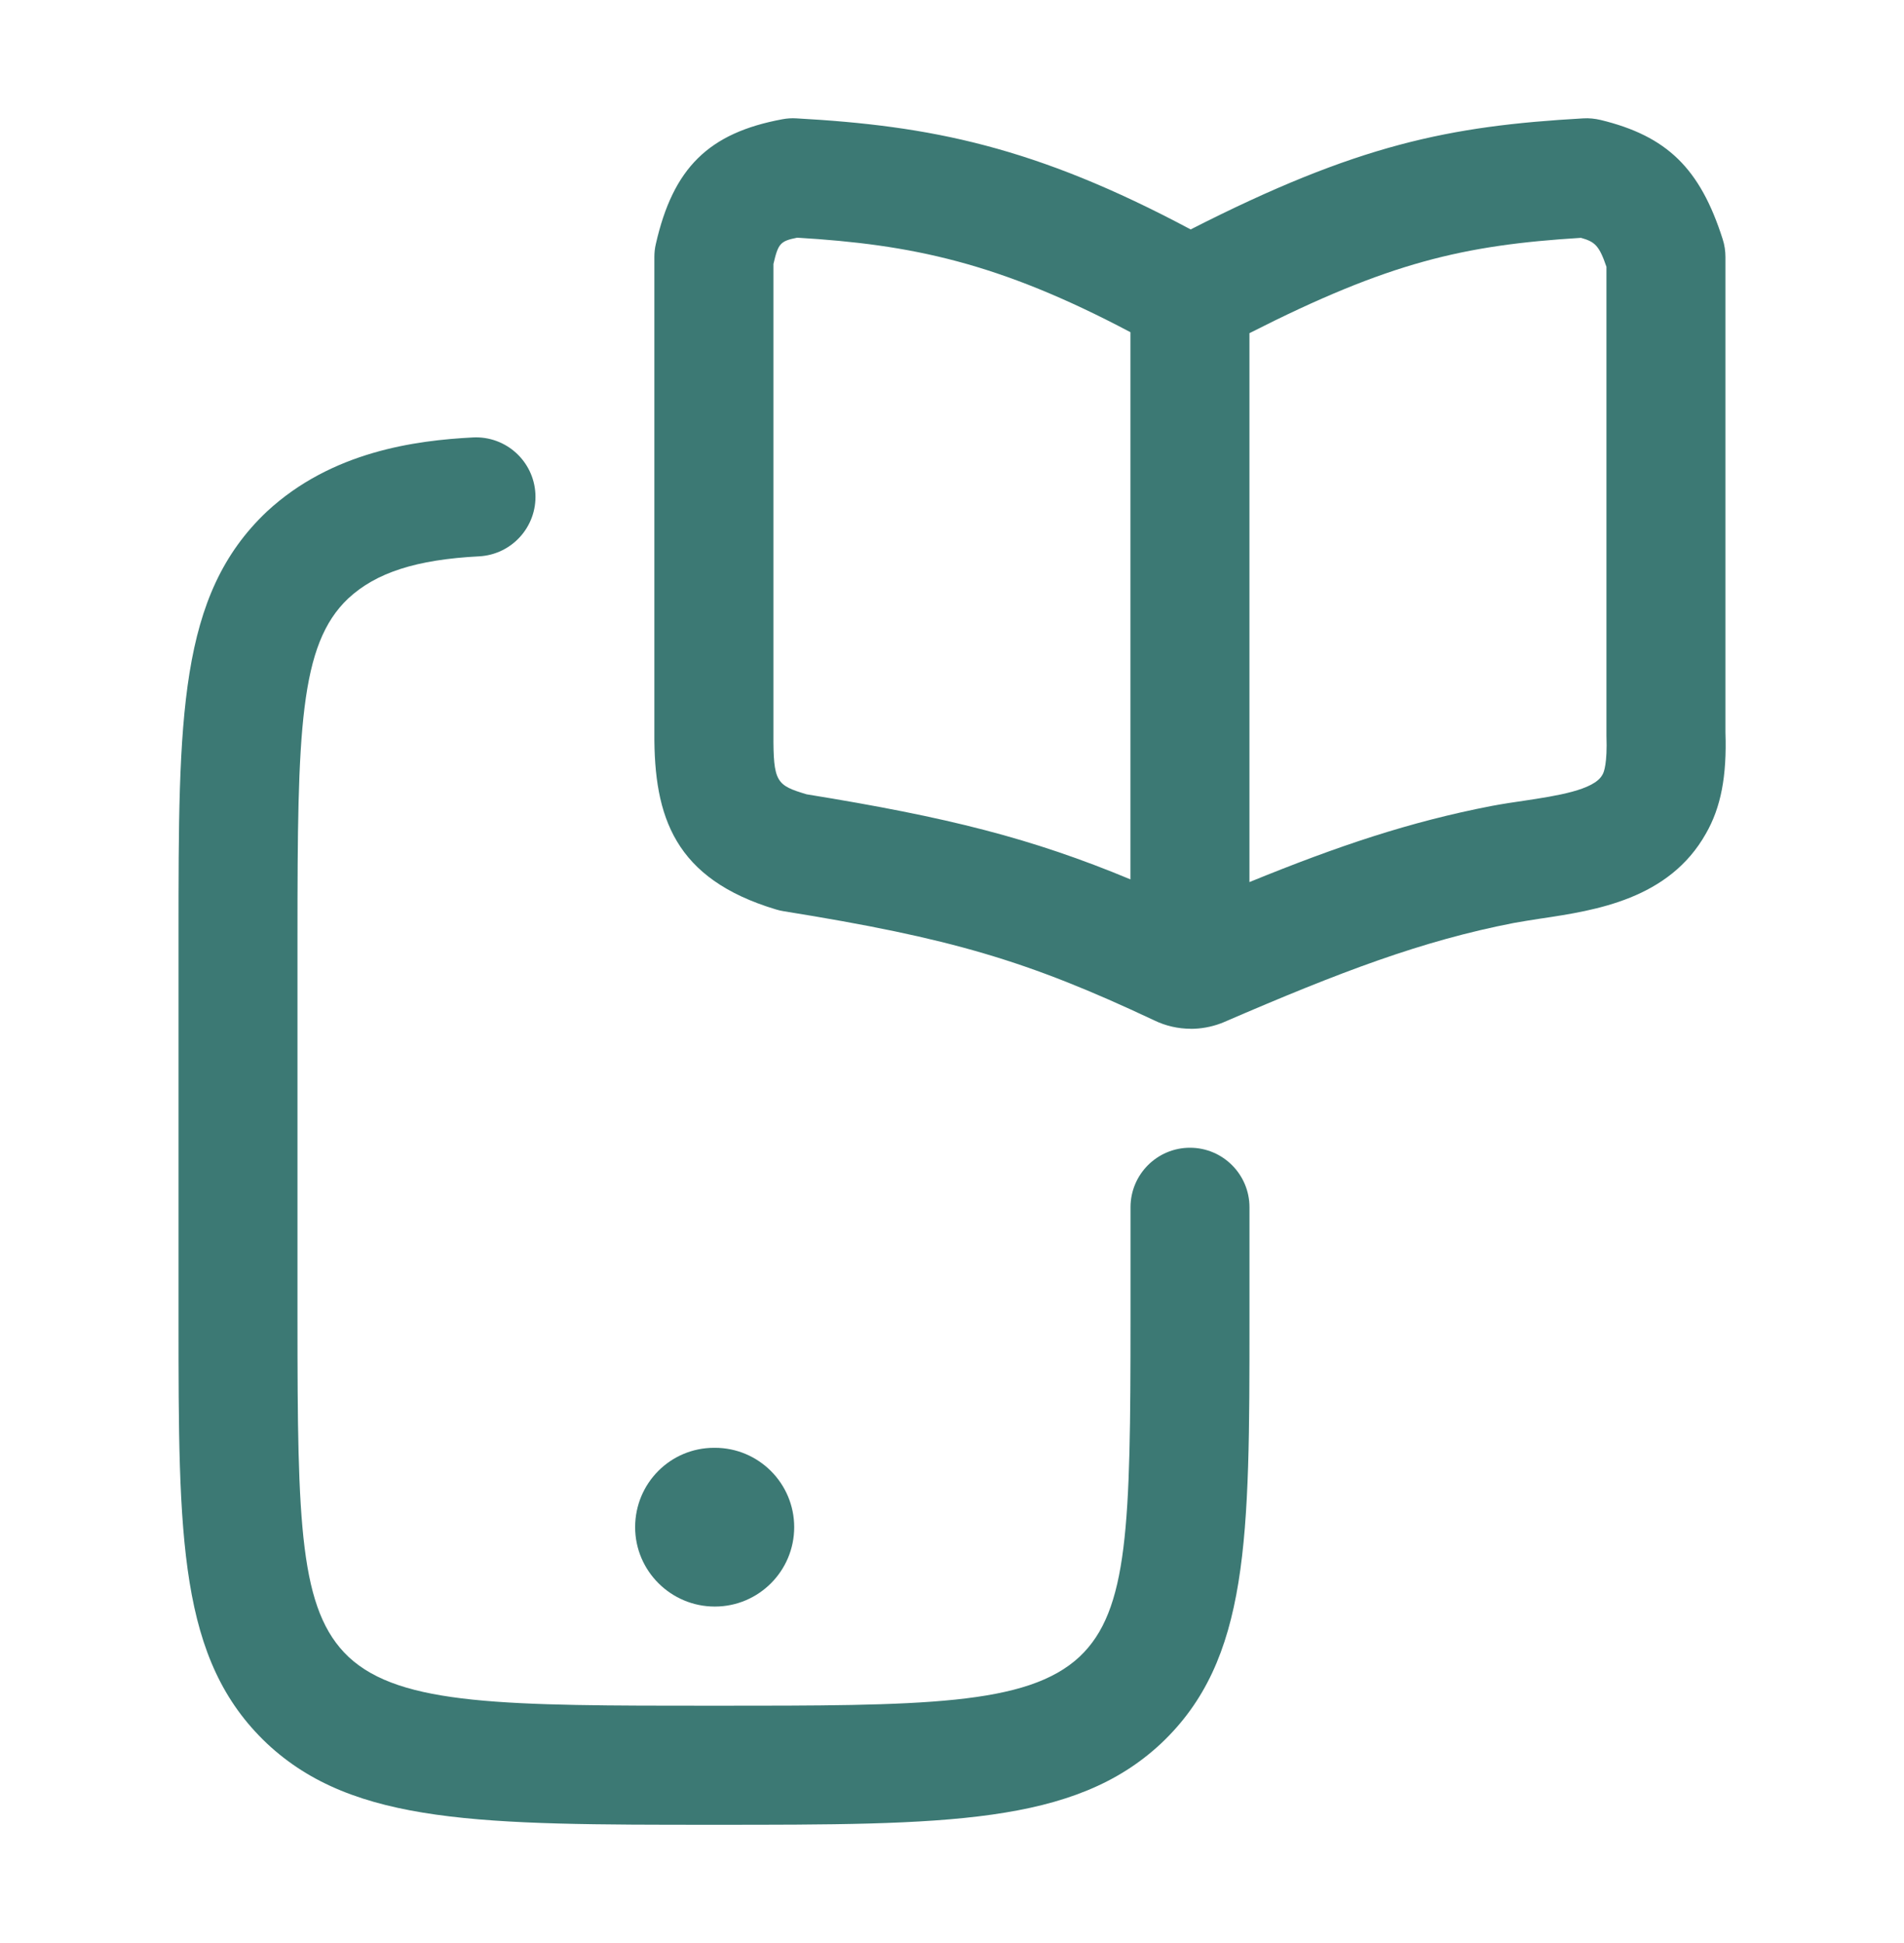 <svg width="50" height="51" viewBox="0 0 50 51" fill="none" xmlns="http://www.w3.org/2000/svg">
<path fill-rule="evenodd" clip-rule="evenodd" d="M30.309 26.782C30.609 26.928 30.938 27.003 31.269 27.003V27.005C31.536 27.005 31.804 26.957 32.061 26.861C32.084 26.853 32.106 26.845 32.129 26.834C35.211 25.503 37.34 24.695 39.754 24.226C39.973 24.186 40.212 24.149 40.463 24.11L40.484 24.107L40.486 24.107C41.898 23.895 43.828 23.604 44.798 21.88C45.192 21.195 45.35 20.374 45.311 19.224V6.751C45.311 6.589 45.288 6.43 45.238 6.276C44.646 4.42 43.777 3.572 42.034 3.149C41.884 3.114 41.729 3.097 41.575 3.107C38.056 3.307 35.648 3.791 31.267 6.022C27.177 3.839 24.423 3.301 20.917 3.107C20.792 3.099 20.669 3.107 20.546 3.13C18.609 3.489 17.677 4.407 17.223 6.403C17.196 6.516 17.184 6.632 17.184 6.749V19.241C17.171 21.443 17.711 23.072 20.381 23.872C20.446 23.893 20.515 23.907 20.581 23.918C24.971 24.624 26.975 25.213 30.309 26.782ZM32.811 23.153V8.745C36.473 6.886 38.425 6.434 41.517 6.243C41.884 6.345 41.996 6.447 42.186 7.003V19.311C42.213 20.045 42.117 20.27 42.088 20.322C42.084 20.328 42.08 20.335 42.076 20.343C41.855 20.739 40.879 20.889 40.019 21.018C39.744 21.057 39.459 21.101 39.169 21.155C37.023 21.57 35.138 22.203 32.811 23.153ZM29.686 23.082C27.096 22.005 24.9 21.451 21.181 20.849C20.39 20.611 20.304 20.537 20.311 19.251V6.928C20.436 6.393 20.488 6.328 20.934 6.239C23.934 6.418 26.221 6.887 29.686 8.72V23.082Z" fill="#3C7974"/>
<path d="M18.75 47.897C12.652 47.897 9.294 47.897 7.015 45.768C4.688 43.57 4.688 40.393 4.688 34.626V24.564C4.688 18.797 4.688 15.62 7.008 13.428C8.713 11.847 10.912 11.561 12.419 11.482C13.281 11.438 14.015 12.099 14.06 12.961C14.104 13.824 13.442 14.557 12.581 14.603C10.938 14.688 9.877 15.028 9.144 15.709C7.865 16.918 7.812 19.159 7.812 24.564V34.626C7.812 40.03 7.865 42.272 9.154 43.491C10.527 44.772 13.275 44.772 18.75 44.772C24.225 44.772 26.973 44.772 28.352 43.484C29.635 42.272 29.688 40.03 29.688 34.626V31.689C29.688 30.826 30.387 30.126 31.25 30.126C32.112 30.126 32.812 30.826 32.812 31.689V34.626C32.812 40.393 32.812 43.57 30.492 45.761C28.206 47.897 24.848 47.897 18.75 47.897Z" fill="#3C7974"/>
<path d="M18.77 42.169C17.62 42.169 16.679 41.235 16.679 40.085C16.679 38.935 17.602 38.002 18.754 38.002H18.773C19.923 38.002 20.856 38.935 20.856 40.085C20.856 41.235 19.923 42.169 18.773 42.169H18.77Z" fill="#3C7974"/>
</svg>
